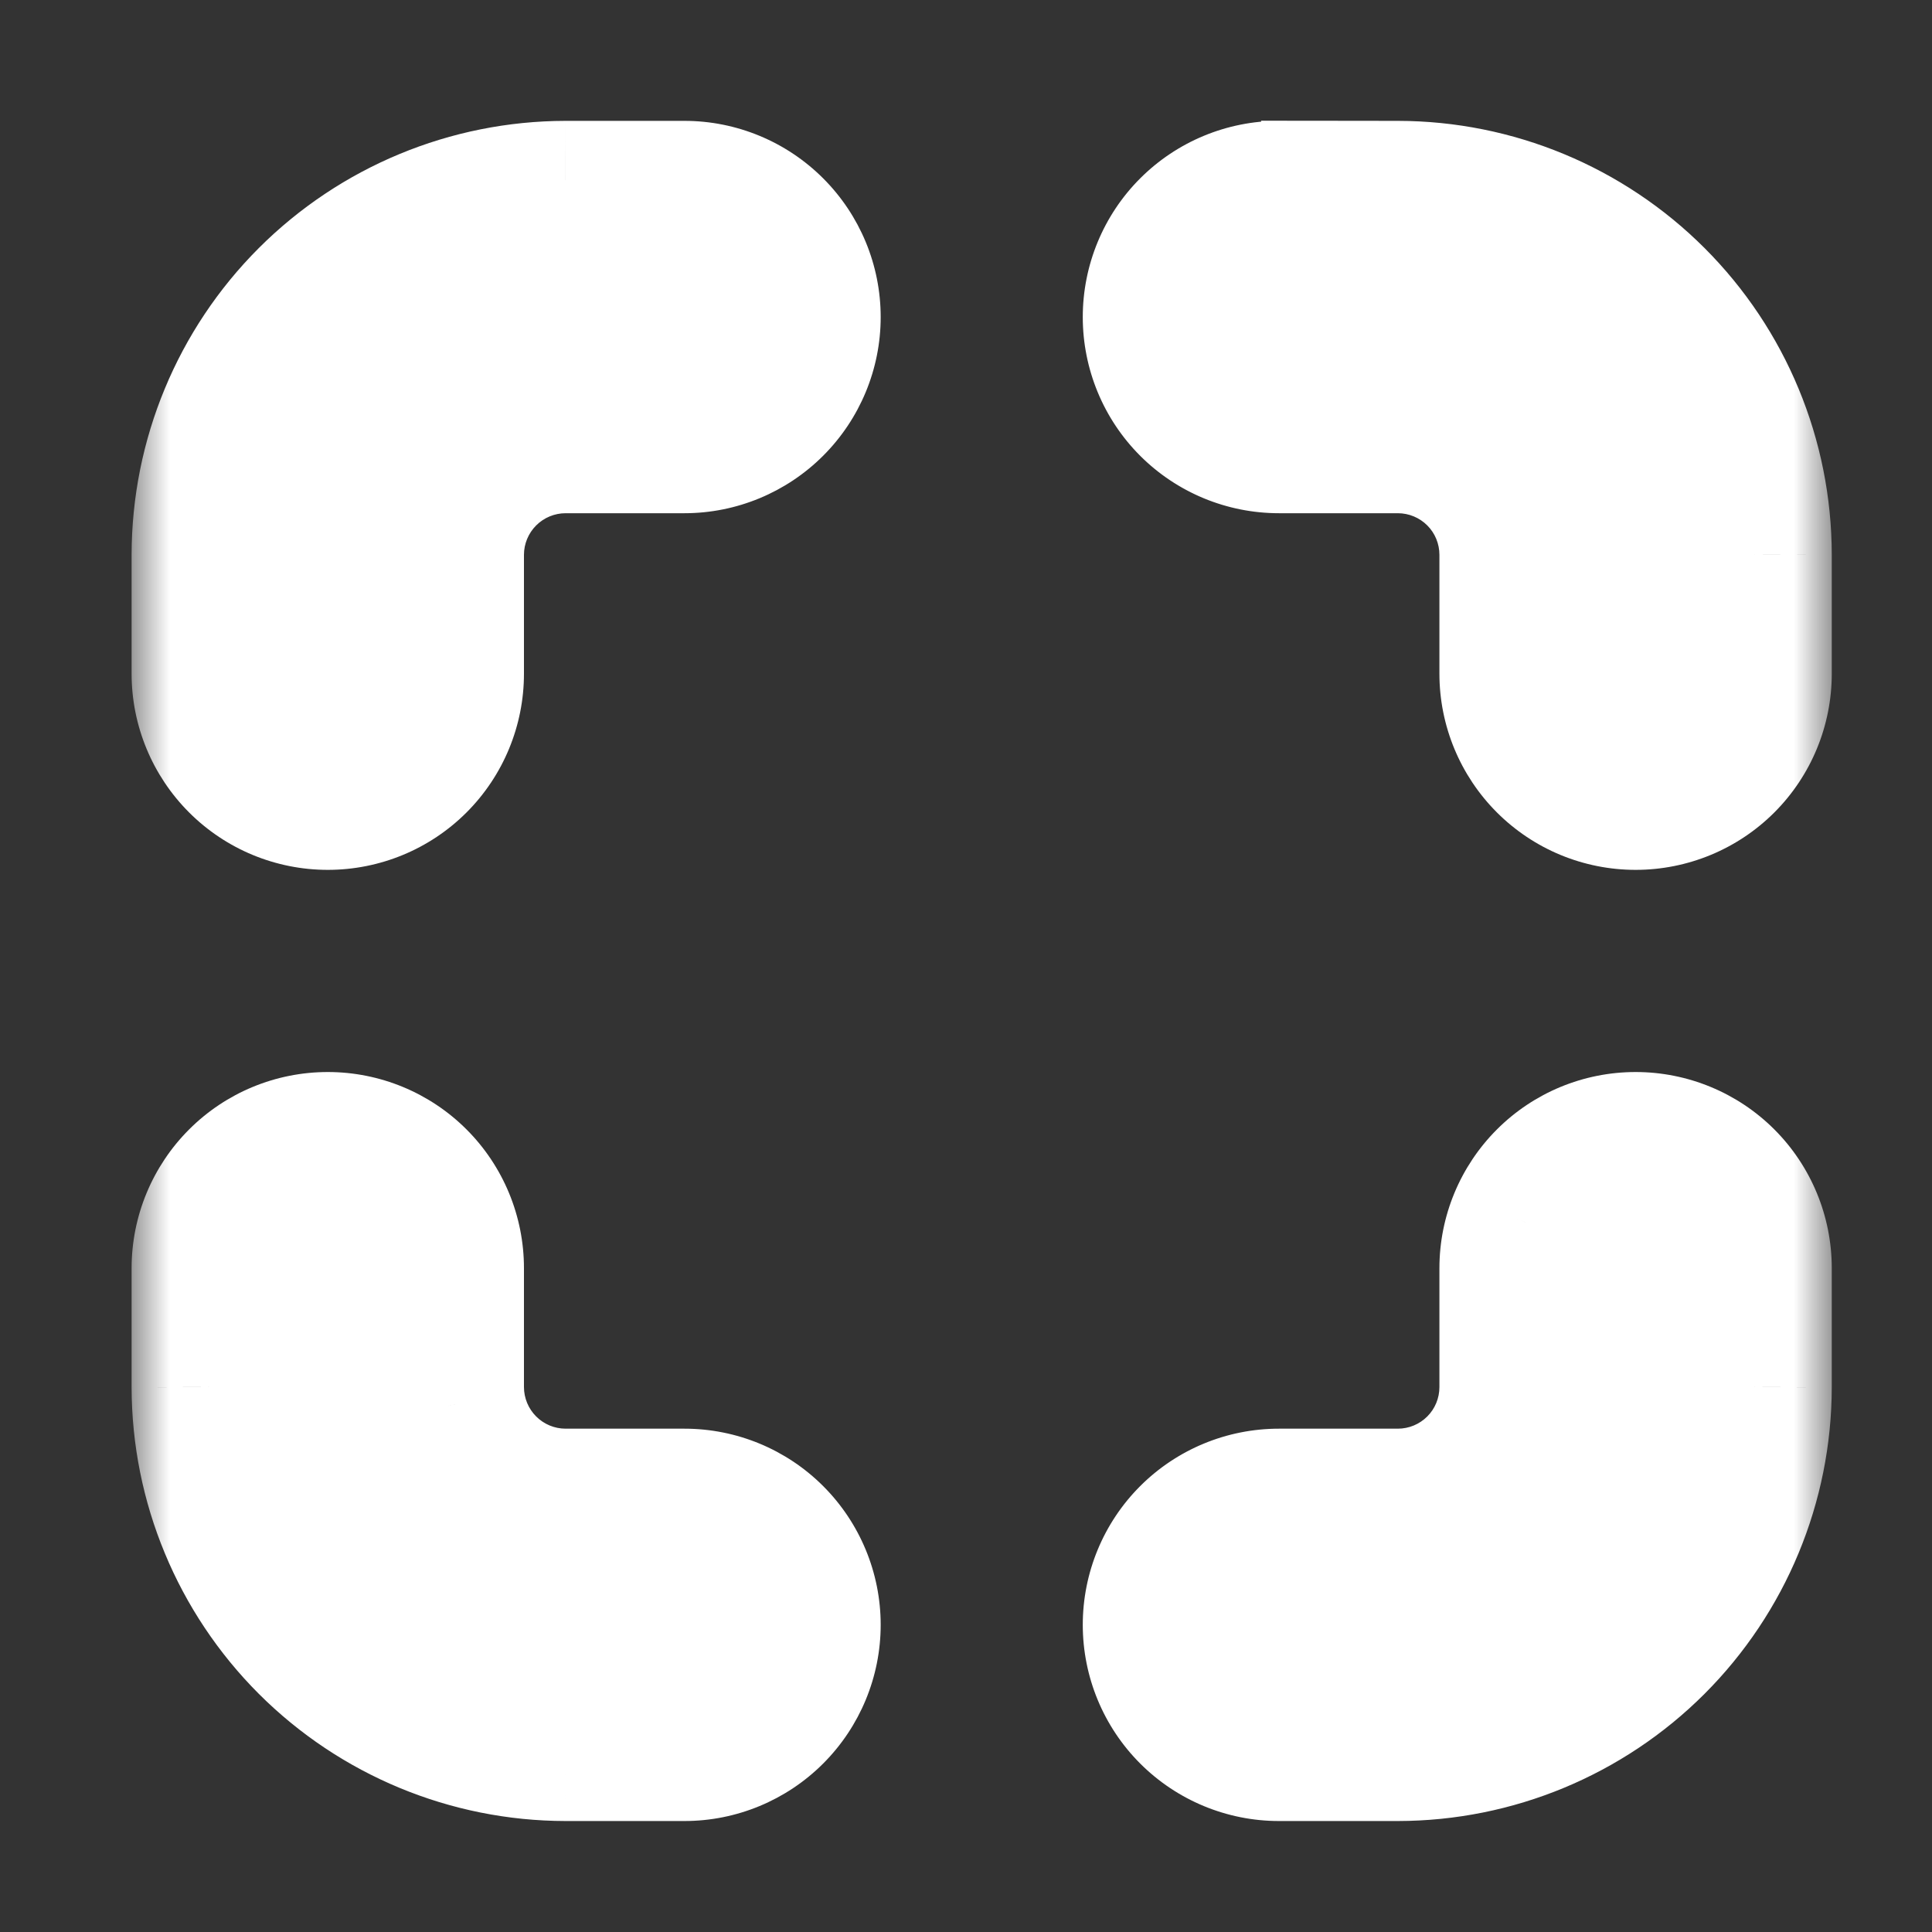 <svg width="25" height="25" viewBox="0 0 25 25" fill="none" xmlns="http://www.w3.org/2000/svg">
<rect x="0" y="0" width="25" height="25" fill="#333333" stroke="none"/>
<mask id="path-1-outside-1_81_798" maskUnits="userSpaceOnUse" x="1.703" y="0.563" width="22" height="24" fill="black">
<rect fill="white" x="1.703" y="0.563" width="22" height="24"/>
<path fill-rule="evenodd" clip-rule="evenodd" d="M18.088 3.334C18.12 3.334 18.153 3.334 18.185 3.335C18.153 3.334 18.12 3.334 18.088 3.334H16.549C16.346 3.334 16.15 3.415 16.006 3.559C15.861 3.703 15.78 3.899 15.78 4.103C15.78 4.307 15.861 4.502 16.006 4.647C16.123 4.764 16.275 4.84 16.438 4.864C16.275 4.84 16.123 4.764 16.006 4.647C15.861 4.502 15.78 4.307 15.78 4.103C15.78 3.899 15.861 3.703 16.006 3.559C16.15 3.415 16.345 3.334 16.549 3.334H18.088ZM18.316 4.883C18.844 4.936 19.341 5.169 19.72 5.548C20.152 5.981 20.395 6.568 20.395 7.18V8.718C20.395 8.922 20.477 9.118 20.621 9.262C20.729 9.37 20.866 9.442 21.013 9.472C20.866 9.442 20.729 9.37 20.621 9.262C20.477 9.118 20.396 8.922 20.396 8.718V7.18C20.396 6.568 20.152 5.981 19.72 5.548C19.341 5.169 18.844 4.936 18.316 4.883ZM16.549 2.564H17.319V2.563L18.089 2.564C19.312 2.566 20.485 3.052 21.35 3.917C22.215 4.783 22.702 5.955 22.703 7.179L22.703 7.18L22.703 8.718C22.703 9.126 22.541 9.517 22.253 9.806C21.964 10.094 21.573 10.256 21.165 10.256C20.757 10.256 20.365 10.094 20.077 9.806C19.788 9.517 19.626 9.126 19.626 8.718V7.18C19.626 6.772 19.464 6.38 19.176 6.092C18.887 5.803 18.496 5.641 18.088 5.641H16.549C16.141 5.641 15.75 5.479 15.461 5.191C15.173 4.902 15.011 4.511 15.011 4.103C15.011 3.695 15.173 3.303 15.461 3.015C15.75 2.726 16.141 2.564 16.549 2.564ZM9.401 3.559C9.257 3.414 9.061 3.333 8.857 3.333H7.319C6.299 3.335 5.321 3.74 4.6 4.461C4.092 4.97 3.74 5.605 3.577 6.294C3.74 5.606 4.092 4.97 4.6 4.461C5.321 3.74 6.299 3.335 7.319 3.334H8.857C9.061 3.334 9.257 3.415 9.401 3.559C9.545 3.703 9.626 3.899 9.626 4.103C9.626 4.163 9.619 4.222 9.606 4.279C9.619 4.221 9.626 4.162 9.626 4.103C9.626 3.899 9.545 3.703 9.401 3.559ZM5.073 6.648C5.032 6.821 5.011 6.999 5.011 7.18V8.718C5.011 8.778 5.004 8.837 4.99 8.894C5.004 8.837 5.011 8.778 5.011 8.718V7.179C5.011 6.999 5.032 6.821 5.073 6.648ZM7.318 2.564L7.319 2.564L8.857 2.564C9.265 2.564 9.656 2.726 9.945 3.015C10.233 3.303 10.396 3.695 10.396 4.103C10.396 4.511 10.233 4.902 9.945 5.19C9.656 5.479 9.265 5.641 8.857 5.641H7.319C6.911 5.641 6.519 5.803 6.231 6.091C5.942 6.38 5.78 6.771 5.78 7.179V8.718C5.78 9.126 5.618 9.517 5.33 9.806C5.041 10.094 4.65 10.256 4.242 10.256C3.834 10.256 3.442 10.094 3.154 9.806C2.865 9.517 2.703 9.126 2.703 8.718V7.178C2.705 5.955 3.191 4.782 4.056 3.917C4.921 3.052 6.094 2.566 7.318 2.564ZM18.088 22.564L18.089 22.564C19.312 22.562 20.485 22.076 21.35 21.21C22.215 20.346 22.702 19.173 22.703 17.949V16.41C22.703 16.002 22.541 15.611 22.253 15.322C21.964 15.034 21.573 14.872 21.165 14.872C20.757 14.872 20.365 15.034 20.077 15.322C19.788 15.611 19.626 16.002 19.626 16.41V17.948C19.626 18.357 19.464 18.748 19.176 19.036C18.887 19.325 18.496 19.487 18.088 19.487H16.549C16.141 19.487 15.75 19.649 15.461 19.937C15.173 20.226 15.011 20.617 15.011 21.025C15.011 21.433 15.173 21.825 15.461 22.113C15.75 22.402 16.141 22.564 16.549 22.564L18.088 22.564ZM20.455 16.113C20.416 16.206 20.396 16.307 20.396 16.41V17.948C20.396 18.255 20.334 18.556 20.219 18.835C20.334 18.556 20.395 18.256 20.395 17.948V16.41C20.395 16.307 20.416 16.206 20.455 16.113ZM21.379 19.935C21.22 20.199 21.028 20.445 20.806 20.667C20.085 21.388 19.108 21.793 18.088 21.794H16.549C16.345 21.794 16.15 21.713 16.005 21.569C15.861 21.425 15.78 21.229 15.78 21.025C15.78 20.922 15.801 20.822 15.84 20.729C15.801 20.822 15.78 20.922 15.78 21.025C15.78 21.229 15.861 21.424 16.006 21.569C16.15 21.713 16.346 21.794 16.549 21.794H18.088C19.108 21.793 20.085 21.387 20.806 20.666C21.028 20.445 21.22 20.199 21.379 19.935ZM5.04 18.314C5.021 18.194 5.011 18.072 5.011 17.948V16.41C5.011 16.369 5.008 16.329 5.001 16.289C5.008 16.329 5.011 16.369 5.011 16.41V17.948C5.011 18.071 5.021 18.193 5.04 18.314ZM9.626 21.025C9.626 20.984 9.623 20.944 9.617 20.904C9.623 20.944 9.626 20.985 9.626 21.025C9.626 21.229 9.545 21.425 9.401 21.569C9.257 21.713 9.061 21.794 8.857 21.794H7.319C6.299 21.793 5.321 21.388 4.6 20.667C4.024 20.091 3.65 19.351 3.522 18.557C3.65 19.351 4.024 20.09 4.6 20.666C5.321 21.387 6.299 21.793 7.319 21.794H8.857C9.061 21.794 9.257 21.713 9.401 21.569C9.545 21.424 9.626 21.229 9.626 21.025ZM2.703 17.948V17.949C2.705 19.173 3.191 20.346 4.056 21.21C4.921 22.076 6.094 22.562 7.318 22.564H8.857C9.265 22.564 9.656 22.402 9.945 22.113C10.233 21.825 10.396 21.433 10.396 21.025C10.396 20.617 10.233 20.226 9.945 19.937C9.656 19.649 9.265 19.487 8.857 19.487H7.319C6.911 19.487 6.519 19.325 6.231 19.036C5.942 18.748 5.78 18.357 5.78 17.948V16.41C5.78 16.002 5.618 15.611 5.33 15.322C5.041 15.034 4.65 14.872 4.242 14.872C3.834 14.872 3.442 15.034 3.154 15.322C2.865 15.611 2.703 16.002 2.703 16.41V17.948Z"/>
</mask>
<path fill-rule="evenodd" clip-rule="evenodd" d="M18.088 3.334C18.12 3.334 18.153 3.334 18.185 3.335C18.153 3.334 18.12 3.334 18.088 3.334H16.549C16.346 3.334 16.15 3.415 16.006 3.559C15.861 3.703 15.78 3.899 15.78 4.103C15.78 4.307 15.861 4.502 16.006 4.647C16.123 4.764 16.275 4.84 16.438 4.864C16.275 4.84 16.123 4.764 16.006 4.647C15.861 4.502 15.78 4.307 15.78 4.103C15.78 3.899 15.861 3.703 16.006 3.559C16.15 3.415 16.345 3.334 16.549 3.334H18.088ZM18.316 4.883C18.844 4.936 19.341 5.169 19.72 5.548C20.152 5.981 20.395 6.568 20.395 7.18V8.718C20.395 8.922 20.477 9.118 20.621 9.262C20.729 9.37 20.866 9.442 21.013 9.472C20.866 9.442 20.729 9.37 20.621 9.262C20.477 9.118 20.396 8.922 20.396 8.718V7.18C20.396 6.568 20.152 5.981 19.72 5.548C19.341 5.169 18.844 4.936 18.316 4.883ZM16.549 2.564H17.319V2.563L18.089 2.564C19.312 2.566 20.485 3.052 21.35 3.917C22.215 4.783 22.702 5.955 22.703 7.179L22.703 7.18L22.703 8.718C22.703 9.126 22.541 9.517 22.253 9.806C21.964 10.094 21.573 10.256 21.165 10.256C20.757 10.256 20.365 10.094 20.077 9.806C19.788 9.517 19.626 9.126 19.626 8.718V7.18C19.626 6.772 19.464 6.38 19.176 6.092C18.887 5.803 18.496 5.641 18.088 5.641H16.549C16.141 5.641 15.75 5.479 15.461 5.191C15.173 4.902 15.011 4.511 15.011 4.103C15.011 3.695 15.173 3.303 15.461 3.015C15.75 2.726 16.141 2.564 16.549 2.564ZM9.401 3.559C9.257 3.414 9.061 3.333 8.857 3.333H7.319C6.299 3.335 5.321 3.74 4.6 4.461C4.092 4.97 3.74 5.605 3.577 6.294C3.74 5.606 4.092 4.97 4.6 4.461C5.321 3.74 6.299 3.335 7.319 3.334H8.857C9.061 3.334 9.257 3.415 9.401 3.559C9.545 3.703 9.626 3.899 9.626 4.103C9.626 4.163 9.619 4.222 9.606 4.279C9.619 4.221 9.626 4.162 9.626 4.103C9.626 3.899 9.545 3.703 9.401 3.559ZM5.073 6.648C5.032 6.821 5.011 6.999 5.011 7.18V8.718C5.011 8.778 5.004 8.837 4.99 8.894C5.004 8.837 5.011 8.778 5.011 8.718V7.179C5.011 6.999 5.032 6.821 5.073 6.648ZM7.318 2.564L7.319 2.564L8.857 2.564C9.265 2.564 9.656 2.726 9.945 3.015C10.233 3.303 10.396 3.695 10.396 4.103C10.396 4.511 10.233 4.902 9.945 5.19C9.656 5.479 9.265 5.641 8.857 5.641H7.319C6.911 5.641 6.519 5.803 6.231 6.091C5.942 6.38 5.78 6.771 5.78 7.179V8.718C5.78 9.126 5.618 9.517 5.33 9.806C5.041 10.094 4.65 10.256 4.242 10.256C3.834 10.256 3.442 10.094 3.154 9.806C2.865 9.517 2.703 9.126 2.703 8.718V7.178C2.705 5.955 3.191 4.782 4.056 3.917C4.921 3.052 6.094 2.566 7.318 2.564ZM18.088 22.564L18.089 22.564C19.312 22.562 20.485 22.076 21.35 21.21C22.215 20.346 22.702 19.173 22.703 17.949V16.41C22.703 16.002 22.541 15.611 22.253 15.322C21.964 15.034 21.573 14.872 21.165 14.872C20.757 14.872 20.365 15.034 20.077 15.322C19.788 15.611 19.626 16.002 19.626 16.41V17.948C19.626 18.357 19.464 18.748 19.176 19.036C18.887 19.325 18.496 19.487 18.088 19.487H16.549C16.141 19.487 15.75 19.649 15.461 19.937C15.173 20.226 15.011 20.617 15.011 21.025C15.011 21.433 15.173 21.825 15.461 22.113C15.75 22.402 16.141 22.564 16.549 22.564L18.088 22.564ZM20.455 16.113C20.416 16.206 20.396 16.307 20.396 16.41V17.948C20.396 18.255 20.334 18.556 20.219 18.835C20.334 18.556 20.395 18.256 20.395 17.948V16.41C20.395 16.307 20.416 16.206 20.455 16.113ZM21.379 19.935C21.22 20.199 21.028 20.445 20.806 20.667C20.085 21.388 19.108 21.793 18.088 21.794H16.549C16.345 21.794 16.15 21.713 16.005 21.569C15.861 21.425 15.78 21.229 15.78 21.025C15.78 20.922 15.801 20.822 15.84 20.729C15.801 20.822 15.78 20.922 15.78 21.025C15.78 21.229 15.861 21.424 16.006 21.569C16.15 21.713 16.346 21.794 16.549 21.794H18.088C19.108 21.793 20.085 21.387 20.806 20.666C21.028 20.445 21.22 20.199 21.379 19.935ZM5.04 18.314C5.021 18.194 5.011 18.072 5.011 17.948V16.41C5.011 16.369 5.008 16.329 5.001 16.289C5.008 16.329 5.011 16.369 5.011 16.41V17.948C5.011 18.071 5.021 18.193 5.04 18.314ZM9.626 21.025C9.626 20.984 9.623 20.944 9.617 20.904C9.623 20.944 9.626 20.985 9.626 21.025C9.626 21.229 9.545 21.425 9.401 21.569C9.257 21.713 9.061 21.794 8.857 21.794H7.319C6.299 21.793 5.321 21.388 4.6 20.667C4.024 20.091 3.65 19.351 3.522 18.557C3.65 19.351 4.024 20.09 4.6 20.666C5.321 21.387 6.299 21.793 7.319 21.794H8.857C9.061 21.794 9.257 21.713 9.401 21.569C9.545 21.424 9.626 21.229 9.626 21.025ZM2.703 17.948V17.949C2.705 19.173 3.191 20.346 4.056 21.21C4.921 22.076 6.094 22.562 7.318 22.564H8.857C9.265 22.564 9.656 22.402 9.945 22.113C10.233 21.825 10.396 21.433 10.396 21.025C10.396 20.617 10.233 20.226 9.945 19.937C9.656 19.649 9.265 19.487 8.857 19.487H7.319C6.911 19.487 6.519 19.325 6.231 19.036C5.942 18.748 5.78 18.357 5.78 17.948V16.41C5.78 16.002 5.618 15.611 5.33 15.322C5.041 15.034 4.65 14.872 4.242 14.872C3.834 14.872 3.442 15.034 3.154 15.322C2.865 15.611 2.703 16.002 2.703 16.41V17.948Z" fill="white"/>
<path d="M18.185 3.335L18.159 4.335L18.212 2.335L18.185 3.335ZM18.088 3.334L18.089 2.334H18.088V3.334ZM18.088 3.334L18.089 2.334H18.088V3.334ZM16.006 3.559L16.713 4.266L16.713 4.266L16.006 3.559ZM16.006 4.647L15.299 5.354L15.299 5.354L16.006 4.647ZM16.438 4.864L16.294 5.853L16.583 3.874L16.438 4.864ZM16.006 4.647L16.712 3.94L16.712 3.94L16.006 4.647ZM16.006 3.559L16.712 4.266L16.712 4.266L16.006 3.559ZM18.316 4.883L18.415 3.888L18.217 5.878L18.316 4.883ZM19.72 5.548L20.427 4.841L20.427 4.841L19.72 5.548ZM20.621 9.262L21.328 8.555L21.328 8.555L20.621 9.262ZM21.013 9.472L20.817 10.453L21.21 8.492L21.013 9.472ZM20.621 9.262L19.914 9.969L19.914 9.969L20.621 9.262ZM19.72 5.548L19.013 6.255L19.013 6.255L19.72 5.548ZM17.319 2.564V3.564H18.319V2.564H17.319ZM17.319 2.563L17.32 1.563L16.319 1.562V2.563H17.319ZM18.089 2.564L18.09 1.564L18.089 2.564ZM21.35 3.917L22.057 3.21L22.057 3.21L21.35 3.917ZM22.703 7.179L21.703 7.18L21.703 7.181L22.703 7.179ZM22.703 7.18L23.703 7.18L23.703 7.178L22.703 7.18ZM22.703 8.718L21.703 8.718V8.718H22.703ZM22.253 9.806L22.96 10.513L22.96 10.513L22.253 9.806ZM20.077 9.806L20.784 9.099L20.784 9.099L20.077 9.806ZM15.461 5.191L16.169 4.483L16.169 4.483L15.461 5.191ZM15.461 3.015L16.169 3.722L16.169 3.722L15.461 3.015ZM9.401 3.559L10.108 2.851L10.108 2.851L9.401 3.559ZM7.319 3.333L7.319 2.333L7.317 2.333L7.319 3.333ZM4.6 4.461L5.307 5.168L5.307 5.168L4.6 4.461ZM3.577 6.294L2.604 6.063L4.55 6.525L3.577 6.294ZM4.6 4.461L5.307 5.169L5.307 5.169L4.6 4.461ZM7.319 3.334L7.319 2.334L7.317 2.334L7.319 3.334ZM9.401 3.559L8.694 4.266L8.694 4.266L9.401 3.559ZM9.606 4.279L8.632 4.05L10.579 4.508L9.606 4.279ZM5.073 6.648L6.046 6.878L4.1 6.417L5.073 6.648ZM4.99 8.894L4.017 8.665L5.964 9.123L4.99 8.894ZM7.319 2.564L7.319 1.564L7.317 1.564L7.319 2.564ZM7.318 2.564L7.317 1.564L7.317 1.564L7.318 2.564ZM8.857 2.564L8.857 3.564H8.857V2.564ZM9.945 3.015L9.238 3.722L9.238 3.722L9.945 3.015ZM9.945 5.19L9.238 4.483L9.238 4.483L9.945 5.19ZM6.231 6.091L6.938 6.799L6.938 6.799L6.231 6.091ZM5.33 9.806L4.622 9.098L4.622 9.098L5.33 9.806ZM3.154 9.806L3.861 9.098L3.861 9.098L3.154 9.806ZM2.703 7.178L1.703 7.177V7.178H2.703ZM4.056 3.917L3.349 3.21L4.056 3.917ZM18.089 22.564L18.087 21.564L18.087 21.564L18.089 22.564ZM18.088 22.564L18.088 23.564L18.09 23.564L18.088 22.564ZM21.35 21.21L20.643 20.503L20.643 20.503L21.35 21.21ZM22.703 17.949L23.703 17.951V17.949H22.703ZM20.077 15.322L20.784 16.029L20.784 16.029L20.077 15.322ZM19.176 19.036L18.469 18.329L18.469 18.329L19.176 19.036ZM15.461 19.937L14.754 19.23L14.754 19.23L15.461 19.937ZM15.461 22.113L14.754 22.82L14.754 22.82L15.461 22.113ZM16.549 22.564L16.549 21.564H16.549V22.564ZM20.455 16.113L21.378 16.499L19.532 15.728L20.455 16.113ZM20.219 18.835L19.295 18.451L21.142 19.219L20.219 18.835ZM20.806 20.667L21.513 21.374L21.513 21.374L20.806 20.667ZM21.379 19.935L22.235 20.452L20.523 19.418L21.379 19.935ZM18.088 21.794L18.088 22.794L18.089 22.794L18.088 21.794ZM16.005 21.569L15.298 22.276L15.298 22.276L16.005 21.569ZM15.84 20.729L16.762 21.114L14.917 20.343L15.84 20.729ZM16.006 21.569L16.713 20.862L16.713 20.862L16.006 21.569ZM18.088 21.794L18.088 22.794L18.089 22.794L18.088 21.794ZM20.806 20.666L20.099 19.959L20.099 19.959L20.806 20.666ZM5.04 18.314L4.053 18.472L6.027 18.155L5.04 18.314ZM5.001 16.289L5.989 16.132L4.014 16.446L5.001 16.289ZM9.617 20.904L10.604 20.747L8.629 21.061L9.617 20.904ZM9.401 21.569L8.694 20.862L8.694 20.862L9.401 21.569ZM7.319 21.794L7.317 22.794H7.319V21.794ZM4.6 20.667L5.307 19.959L5.307 19.959L4.6 20.667ZM3.522 18.557L4.509 18.398L2.534 18.716L3.522 18.557ZM4.6 20.666L5.307 19.959L5.307 19.959L4.6 20.666ZM7.319 21.794L7.317 22.794H7.319V21.794ZM9.401 21.569L8.694 20.862L8.694 20.862L9.401 21.569ZM2.703 17.949L1.703 17.949L1.703 17.951L2.703 17.949ZM4.056 21.21L3.349 21.918L3.349 21.918L4.056 21.21ZM7.318 22.564L7.317 23.564H7.318V22.564ZM9.945 22.113L9.238 21.406L9.238 21.406L9.945 22.113ZM9.945 19.937L10.652 19.23L10.652 19.23L9.945 19.937ZM5.33 15.322L6.037 14.615L6.037 14.615L5.33 15.322ZM3.154 15.322L2.447 14.615L2.447 14.615L3.154 15.322ZM18.212 2.335C18.171 2.334 18.13 2.334 18.089 2.334L18.087 4.334C18.111 4.334 18.135 4.334 18.159 4.335L18.212 2.335ZM18.087 4.334C18.111 4.334 18.135 4.334 18.159 4.335L18.212 2.335C18.171 2.334 18.13 2.334 18.089 2.334L18.087 4.334ZM16.549 4.334H18.088V2.334H16.549V4.334ZM16.713 4.266C16.669 4.309 16.611 4.334 16.549 4.334V2.334C16.08 2.334 15.63 2.52 15.299 2.852L16.713 4.266ZM16.78 4.103C16.78 4.164 16.756 4.223 16.713 4.266L15.299 2.852C14.967 3.184 14.78 3.634 14.78 4.103H16.78ZM16.713 3.94C16.756 3.983 16.78 4.042 16.78 4.103H14.78C14.78 4.572 14.967 5.022 15.299 5.354L16.713 3.94ZM16.583 3.874C16.632 3.882 16.677 3.904 16.713 3.94L15.299 5.354C15.569 5.625 15.919 5.799 16.293 5.853L16.583 3.874ZM15.298 5.354C15.569 5.625 15.919 5.799 16.294 5.853L16.583 3.874C16.632 3.882 16.677 3.904 16.712 3.94L15.298 5.354ZM14.78 4.103C14.78 4.572 14.967 5.022 15.298 5.354L16.712 3.94C16.756 3.983 16.78 4.042 16.78 4.103H14.78ZM15.298 2.852C14.967 3.184 14.78 3.634 14.78 4.103H16.78C16.78 4.164 16.756 4.223 16.712 4.266L15.298 2.852ZM16.549 2.334C16.08 2.334 15.63 2.52 15.298 2.852L16.712 4.266C16.669 4.309 16.611 4.334 16.549 4.334V2.334ZM18.088 2.334H16.549V4.334H18.088V2.334ZM18.217 5.878C18.517 5.908 18.798 6.04 19.012 6.255L20.427 4.841C19.884 4.298 19.172 3.963 18.415 3.888L18.217 5.878ZM19.012 6.255C19.258 6.5 19.395 6.833 19.395 7.18H21.395C21.395 6.302 21.047 5.461 20.427 4.841L19.012 6.255ZM19.395 7.18V8.718H21.395V7.18H19.395ZM19.395 8.718C19.395 9.187 19.582 9.637 19.914 9.969L21.328 8.555C21.371 8.598 21.395 8.657 21.395 8.718H19.395ZM19.914 9.969C20.162 10.217 20.477 10.384 20.817 10.453L21.21 8.492C21.254 8.501 21.296 8.522 21.328 8.555L19.914 9.969ZM21.21 8.492C21.255 8.501 21.296 8.522 21.328 8.555L19.914 9.969C20.162 10.217 20.477 10.384 20.816 10.453L21.21 8.492ZM21.328 8.555C21.371 8.598 21.396 8.657 21.396 8.718H19.396C19.396 9.187 19.582 9.637 19.914 9.969L21.328 8.555ZM21.396 8.718V7.18H19.396V8.718H21.396ZM21.396 7.18C21.396 6.302 21.047 5.461 20.427 4.841L19.013 6.255C19.258 6.5 19.396 6.833 19.396 7.18H21.396ZM20.427 4.841C19.884 4.298 19.172 3.963 18.415 3.888L18.217 5.878C18.517 5.908 18.798 6.04 19.013 6.255L20.427 4.841ZM17.319 1.564H16.549V3.564H17.319V1.564ZM16.319 2.563V2.564H18.319V2.563H16.319ZM18.09 1.564L17.32 1.563L17.317 3.563L18.088 3.564L18.09 1.564ZM22.057 3.21C21.005 2.158 19.578 1.566 18.09 1.564L18.088 3.564C19.046 3.566 19.965 3.947 20.643 4.625L22.057 3.21ZM23.703 7.177C23.701 5.689 23.11 4.263 22.057 3.21L20.643 4.625C21.321 5.302 21.702 6.221 21.703 7.18L23.703 7.177ZM23.703 7.178L23.703 7.177L21.703 7.181L21.703 7.182L23.703 7.178ZM23.703 8.718L23.703 7.18L21.703 7.18L21.703 8.718L23.703 8.718ZM22.96 10.513C23.436 10.037 23.703 9.391 23.703 8.718H21.703C21.703 8.861 21.646 8.998 21.546 9.099L22.96 10.513ZM21.165 11.256C21.838 11.256 22.484 10.989 22.96 10.513L21.546 9.099C21.445 9.2 21.308 9.256 21.165 9.256V11.256ZM19.37 10.513C19.846 10.989 20.491 11.256 21.165 11.256V9.256C21.022 9.256 20.885 9.2 20.784 9.099L19.37 10.513ZM18.626 8.718C18.626 9.391 18.894 10.037 19.37 10.513L20.784 9.099C20.683 8.998 20.626 8.861 20.626 8.718H18.626ZM18.626 7.18V8.718H20.626V7.18H18.626ZM18.469 6.799C18.57 6.9 18.626 7.037 18.626 7.18H20.626C20.626 6.506 20.359 5.861 19.883 5.385L18.469 6.799ZM18.088 6.641C18.231 6.641 18.368 6.698 18.469 6.799L19.883 5.385C19.407 4.909 18.761 4.641 18.088 4.641V6.641ZM16.549 6.641H18.088V4.641H16.549V6.641ZM14.754 5.898C15.23 6.374 15.876 6.641 16.549 6.641V4.641C16.407 4.641 16.27 4.584 16.169 4.483L14.754 5.898ZM14.011 4.103C14.011 4.776 14.278 5.422 14.754 5.898L16.169 4.483C16.068 4.383 16.011 4.246 16.011 4.103H14.011ZM14.754 2.308C14.278 2.784 14.011 3.43 14.011 4.103H16.011C16.011 3.96 16.068 3.823 16.169 3.722L14.754 2.308ZM16.549 1.564C15.876 1.564 15.23 1.832 14.754 2.308L16.169 3.722C16.27 3.621 16.407 3.564 16.549 3.564V1.564ZM8.857 4.333C8.796 4.333 8.737 4.309 8.694 4.266L10.108 2.851C9.776 2.52 9.326 2.333 8.857 2.333V4.333ZM7.319 4.333H8.857V2.333H7.319V4.333ZM5.307 5.168C5.841 4.635 6.565 4.334 7.32 4.333L7.317 2.333C6.033 2.335 4.802 2.846 3.893 3.754L5.307 5.168ZM4.55 6.525C4.671 6.015 4.931 5.545 5.307 5.168L3.893 3.754C3.253 4.394 2.81 5.196 2.604 6.063L4.55 6.525ZM3.893 3.754C3.253 4.395 2.81 5.196 2.604 6.063L4.55 6.525C4.671 6.016 4.931 5.545 5.307 5.169L3.893 3.754ZM7.317 2.334C6.033 2.335 4.801 2.846 3.893 3.754L5.307 5.169C5.841 4.635 6.565 4.335 7.32 4.334L7.317 2.334ZM8.857 2.334H7.319V4.334H8.857V2.334ZM10.108 2.852C9.776 2.52 9.326 2.334 8.857 2.334V4.334C8.796 4.334 8.737 4.309 8.694 4.266L10.108 2.852ZM10.626 4.103C10.626 3.634 10.44 3.184 10.108 2.852L8.694 4.266C8.651 4.223 8.626 4.164 8.626 4.103H10.626ZM10.579 4.507C10.61 4.376 10.626 4.24 10.626 4.103H8.626C8.626 4.085 8.628 4.067 8.632 4.05L10.579 4.507ZM8.626 4.103C8.626 4.085 8.628 4.067 8.632 4.05L10.579 4.508C10.61 4.376 10.626 4.24 10.626 4.103H8.626ZM8.694 4.266C8.651 4.222 8.626 4.164 8.626 4.103H10.626C10.626 3.633 10.44 3.183 10.108 2.851L8.694 4.266ZM6.011 7.18C6.011 7.077 6.023 6.976 6.046 6.878L4.1 6.417C4.041 6.665 4.011 6.921 4.011 7.18H6.011ZM6.011 8.718V7.18H4.011V8.718H6.011ZM5.964 9.123C5.995 8.991 6.011 8.855 6.011 8.718H4.011C4.011 8.7 4.013 8.682 4.017 8.665L5.964 9.123ZM4.011 8.718C4.011 8.7 4.013 8.682 4.017 8.665L5.964 9.123C5.995 8.991 6.011 8.855 6.011 8.718H4.011ZM4.011 7.179V8.718H6.011V7.179H4.011ZM4.1 6.417C4.041 6.665 4.011 6.921 4.011 7.179H6.011C6.011 7.077 6.023 6.976 6.046 6.878L4.1 6.417ZM7.317 1.564L7.317 1.564L7.319 3.564L7.32 3.564L7.317 1.564ZM8.857 1.564L7.319 1.564L7.319 3.564L8.857 3.564L8.857 1.564ZM10.652 2.308C10.176 1.832 9.53 1.564 8.857 1.564V3.564C9 3.564 9.137 3.621 9.238 3.722L10.652 2.308ZM11.396 4.103C11.396 3.429 11.128 2.784 10.652 2.308L9.238 3.722C9.339 3.823 9.396 3.96 9.396 4.103H11.396ZM10.652 5.897C11.128 5.421 11.396 4.776 11.396 4.103H9.396C9.396 4.245 9.339 4.382 9.238 4.483L10.652 5.897ZM8.857 6.641C9.53 6.641 10.176 6.373 10.652 5.897L9.238 4.483C9.137 4.584 9 4.641 8.857 4.641V6.641ZM7.319 6.641H8.857V4.641H7.319V6.641ZM6.938 6.799C7.039 6.698 7.176 6.641 7.319 6.641V4.641C6.645 4.641 6 4.908 5.524 5.384L6.938 6.799ZM6.78 7.179C6.78 7.037 6.837 6.9 6.938 6.799L5.524 5.384C5.048 5.86 4.78 6.506 4.78 7.179H6.78ZM6.78 8.718V7.179H4.78V8.718H6.78ZM6.037 10.513C6.513 10.037 6.78 9.391 6.78 8.718H4.78C4.78 8.86 4.723 8.997 4.622 9.098L6.037 10.513ZM4.242 11.256C4.915 11.256 5.561 10.989 6.037 10.513L4.622 9.098C4.521 9.199 4.385 9.256 4.242 9.256V11.256ZM2.447 10.513C2.923 10.989 3.568 11.256 4.242 11.256V9.256C4.099 9.256 3.962 9.199 3.861 9.098L2.447 10.513ZM1.703 8.718C1.703 9.391 1.971 10.037 2.447 10.513L3.861 9.098C3.76 8.997 3.703 8.86 3.703 8.718H1.703ZM1.703 7.178V8.718H3.703V7.178H1.703ZM3.349 3.21C2.297 4.262 1.705 5.689 1.703 7.177L3.703 7.18C3.704 6.221 4.086 5.302 4.763 4.624L3.349 3.21ZM7.317 1.564C5.828 1.566 4.402 2.158 3.349 3.21L4.763 4.624C5.441 3.947 6.36 3.565 7.319 3.564L7.317 1.564ZM18.087 21.564L18.086 21.564L18.09 23.564L18.091 23.564L18.087 21.564ZM20.643 20.503C19.965 21.181 19.046 21.562 18.087 21.564L18.09 23.564C19.578 23.562 21.005 22.97 22.057 21.918L20.643 20.503ZM21.703 17.948C21.702 18.907 21.321 19.826 20.643 20.503L22.057 21.918C23.109 20.865 23.701 19.439 23.703 17.951L21.703 17.948ZM21.703 16.41V17.949H23.703V16.41H21.703ZM21.546 16.029C21.646 16.13 21.703 16.267 21.703 16.41H23.703C23.703 15.737 23.436 15.091 22.96 14.615L21.546 16.029ZM21.165 15.872C21.308 15.872 21.445 15.928 21.546 16.029L22.96 14.615C22.484 14.139 21.838 13.872 21.165 13.872V15.872ZM20.784 16.029C20.885 15.928 21.022 15.872 21.165 15.872V13.872C20.491 13.872 19.846 14.139 19.37 14.615L20.784 16.029ZM20.626 16.41C20.626 16.267 20.683 16.13 20.784 16.029L19.37 14.615C18.894 15.091 18.626 15.737 18.626 16.41H20.626ZM20.626 17.948V16.41H18.626V17.948H20.626ZM19.883 19.743C20.359 19.267 20.626 18.622 20.626 17.948H18.626C18.626 18.091 18.57 18.228 18.469 18.329L19.883 19.743ZM18.088 20.487C18.761 20.487 19.407 20.219 19.883 19.743L18.469 18.329C18.368 18.43 18.231 18.487 18.088 18.487V20.487ZM16.549 20.487H18.088V18.487H16.549V20.487ZM16.169 20.645C16.27 20.544 16.407 20.487 16.549 20.487V18.487C15.876 18.487 15.23 18.754 14.754 19.23L16.169 20.645ZM16.011 21.025C16.011 20.883 16.068 20.745 16.169 20.645L14.754 19.23C14.278 19.706 14.011 20.352 14.011 21.025H16.011ZM16.169 21.406C16.068 21.305 16.011 21.168 16.011 21.025H14.011C14.011 21.698 14.278 22.344 14.754 22.82L16.169 21.406ZM16.549 21.564C16.407 21.564 16.27 21.507 16.169 21.406L14.754 22.82C15.23 23.296 15.876 23.564 16.549 23.564V21.564ZM18.088 21.564L16.549 21.564L16.549 23.564L18.088 23.564L18.088 21.564ZM21.396 16.41C21.396 16.441 21.39 16.471 21.378 16.499L19.532 15.728C19.443 15.942 19.396 16.173 19.396 16.41H21.396ZM21.396 17.948V16.41H19.396V17.948H21.396ZM21.142 19.219C21.308 18.82 21.396 18.389 21.396 17.948H19.396C19.396 18.122 19.361 18.293 19.295 18.45L21.142 19.219ZM19.395 17.948C19.395 18.122 19.361 18.293 19.295 18.451L21.142 19.219C21.308 18.82 21.395 18.389 21.395 17.948H19.395ZM19.395 16.41V17.948H21.395V16.41H19.395ZM19.532 15.728C19.443 15.942 19.395 16.174 19.395 16.41H21.395C21.395 16.441 21.389 16.471 21.378 16.499L19.532 15.728ZM21.513 21.374C21.792 21.095 22.034 20.785 22.235 20.452L20.523 19.418C20.405 19.613 20.263 19.795 20.099 19.959L21.513 21.374ZM18.089 22.794C19.373 22.793 20.605 22.282 21.513 21.374L20.099 19.959C19.565 20.493 18.841 20.794 18.087 20.794L18.089 22.794ZM16.549 22.794H18.088V20.794H16.549V22.794ZM15.298 22.276C15.63 22.608 16.08 22.794 16.549 22.794V20.794C16.61 20.794 16.669 20.819 16.712 20.862L15.298 22.276ZM14.78 21.025C14.78 21.494 14.966 21.945 15.298 22.276L16.712 20.862C16.756 20.905 16.78 20.964 16.78 21.025H14.78ZM14.917 20.343C14.828 20.557 14.78 20.789 14.78 21.025H16.78C16.78 21.056 16.774 21.086 16.762 21.114L14.917 20.343ZM16.78 21.025C16.78 21.056 16.774 21.086 16.762 21.114L14.917 20.343C14.828 20.557 14.78 20.789 14.78 21.025H16.78ZM16.713 20.862C16.756 20.905 16.78 20.964 16.78 21.025H14.78C14.78 21.494 14.967 21.944 15.299 22.276L16.713 20.862ZM16.549 20.794C16.611 20.794 16.669 20.818 16.713 20.862L15.299 22.276C15.63 22.608 16.08 22.794 16.549 22.794V20.794ZM18.088 20.794H16.549V22.794H18.088V20.794ZM20.099 19.959C19.565 20.493 18.842 20.793 18.087 20.794L18.089 22.794C19.374 22.793 20.605 22.282 21.513 21.373L20.099 19.959ZM20.523 19.418C20.405 19.613 20.263 19.795 20.099 19.959L21.513 21.373C21.792 21.094 22.034 20.785 22.235 20.452L20.523 19.418ZM4.011 17.948C4.011 18.125 4.025 18.3 4.053 18.472L6.027 18.155C6.017 18.087 6.011 18.018 6.011 17.948H4.011ZM4.011 16.41V17.948H6.011V16.41H4.011ZM4.014 16.446C4.012 16.434 4.011 16.422 4.011 16.41H6.011C6.011 16.317 6.004 16.224 5.989 16.132L4.014 16.446ZM6.011 16.41C6.011 16.316 6.004 16.224 5.989 16.133L4.014 16.446C4.012 16.434 4.011 16.422 4.011 16.41H6.011ZM6.011 17.948V16.41H4.011V17.948H6.011ZM6.027 18.155C6.016 18.087 6.011 18.018 6.011 17.948H4.011C4.011 18.125 4.025 18.3 4.053 18.472L6.027 18.155ZM8.629 21.061C8.627 21.049 8.626 21.037 8.626 21.025H10.626C10.626 20.932 10.619 20.839 10.604 20.748L8.629 21.061ZM10.626 21.025C10.626 20.932 10.619 20.839 10.604 20.747L8.629 21.061C8.627 21.049 8.626 21.037 8.626 21.025H10.626ZM10.108 22.276C10.44 21.945 10.626 21.494 10.626 21.025H8.626C8.626 20.964 8.651 20.905 8.694 20.862L10.108 22.276ZM8.857 22.794C9.326 22.794 9.776 22.608 10.108 22.276L8.694 20.862C8.737 20.819 8.796 20.794 8.857 20.794V22.794ZM7.319 22.794H8.857V20.794H7.319V22.794ZM3.893 21.374C4.802 22.282 6.033 22.793 7.317 22.794L7.32 20.794C6.565 20.794 5.841 20.493 5.307 19.959L3.893 21.374ZM2.534 18.716C2.696 19.716 3.168 20.648 3.893 21.374L5.307 19.959C4.881 19.533 4.604 18.985 4.509 18.398L2.534 18.716ZM5.307 19.959C4.881 19.533 4.604 18.985 4.509 18.398L2.534 18.716C2.696 19.716 3.168 20.648 3.893 21.373L5.307 19.959ZM7.32 20.794C6.565 20.793 5.841 20.493 5.307 19.959L3.893 21.373C4.801 22.282 6.033 22.793 7.317 22.794L7.32 20.794ZM8.857 20.794H7.319V22.794H8.857V20.794ZM8.694 20.862C8.737 20.818 8.796 20.794 8.857 20.794V22.794C9.326 22.794 9.776 22.608 10.108 22.276L8.694 20.862ZM8.626 21.025C8.626 20.964 8.651 20.905 8.694 20.862L10.108 22.276C10.44 21.944 10.626 21.494 10.626 21.025H8.626ZM3.703 17.949V17.948H1.703V17.949H3.703ZM4.763 20.503C4.086 19.826 3.704 18.907 3.703 17.948L1.703 17.951C1.705 19.439 2.297 20.865 3.349 21.918L4.763 20.503ZM7.319 21.564C6.36 21.562 5.441 21.181 4.763 20.503L3.349 21.918C4.402 22.97 5.828 23.562 7.317 23.564L7.319 21.564ZM8.857 21.564H7.318V23.564H8.857V21.564ZM9.238 21.406C9.137 21.507 9 21.564 8.857 21.564V23.564C9.53 23.564 10.176 23.296 10.652 22.82L9.238 21.406ZM9.396 21.025C9.396 21.168 9.339 21.305 9.238 21.406L10.652 22.82C11.128 22.344 11.396 21.698 11.396 21.025H9.396ZM9.238 20.645C9.339 20.745 9.396 20.883 9.396 21.025H11.396C11.396 20.352 11.128 19.706 10.652 19.23L9.238 20.645ZM8.857 20.487C9 20.487 9.137 20.544 9.238 20.645L10.652 19.23C10.176 18.754 9.53 18.487 8.857 18.487V20.487ZM7.319 20.487H8.857V18.487H7.319V20.487ZM5.524 19.743C6 20.219 6.645 20.487 7.319 20.487V18.487C7.176 18.487 7.039 18.43 6.938 18.329L5.524 19.743ZM4.78 17.948C4.78 18.622 5.048 19.267 5.524 19.743L6.938 18.329C6.837 18.228 6.78 18.091 6.78 17.948H4.78ZM4.78 16.41V17.948H6.78V16.41H4.78ZM4.622 16.029C4.723 16.13 4.78 16.267 4.78 16.41H6.78C6.78 15.737 6.513 15.091 6.037 14.615L4.622 16.029ZM4.242 15.872C4.385 15.872 4.521 15.928 4.622 16.029L6.037 14.615C5.561 14.139 4.915 13.872 4.242 13.872V15.872ZM3.861 16.029C3.962 15.928 4.099 15.872 4.242 15.872V13.872C3.568 13.872 2.923 14.139 2.447 14.615L3.861 16.029ZM3.703 16.41C3.703 16.267 3.76 16.13 3.861 16.029L2.447 14.615C1.971 15.091 1.703 15.737 1.703 16.41H3.703ZM3.703 17.948V16.41H1.703V17.948H3.703Z" fill="white" mask="url(#path-1-outside-1_81_798)"/>
</svg>
